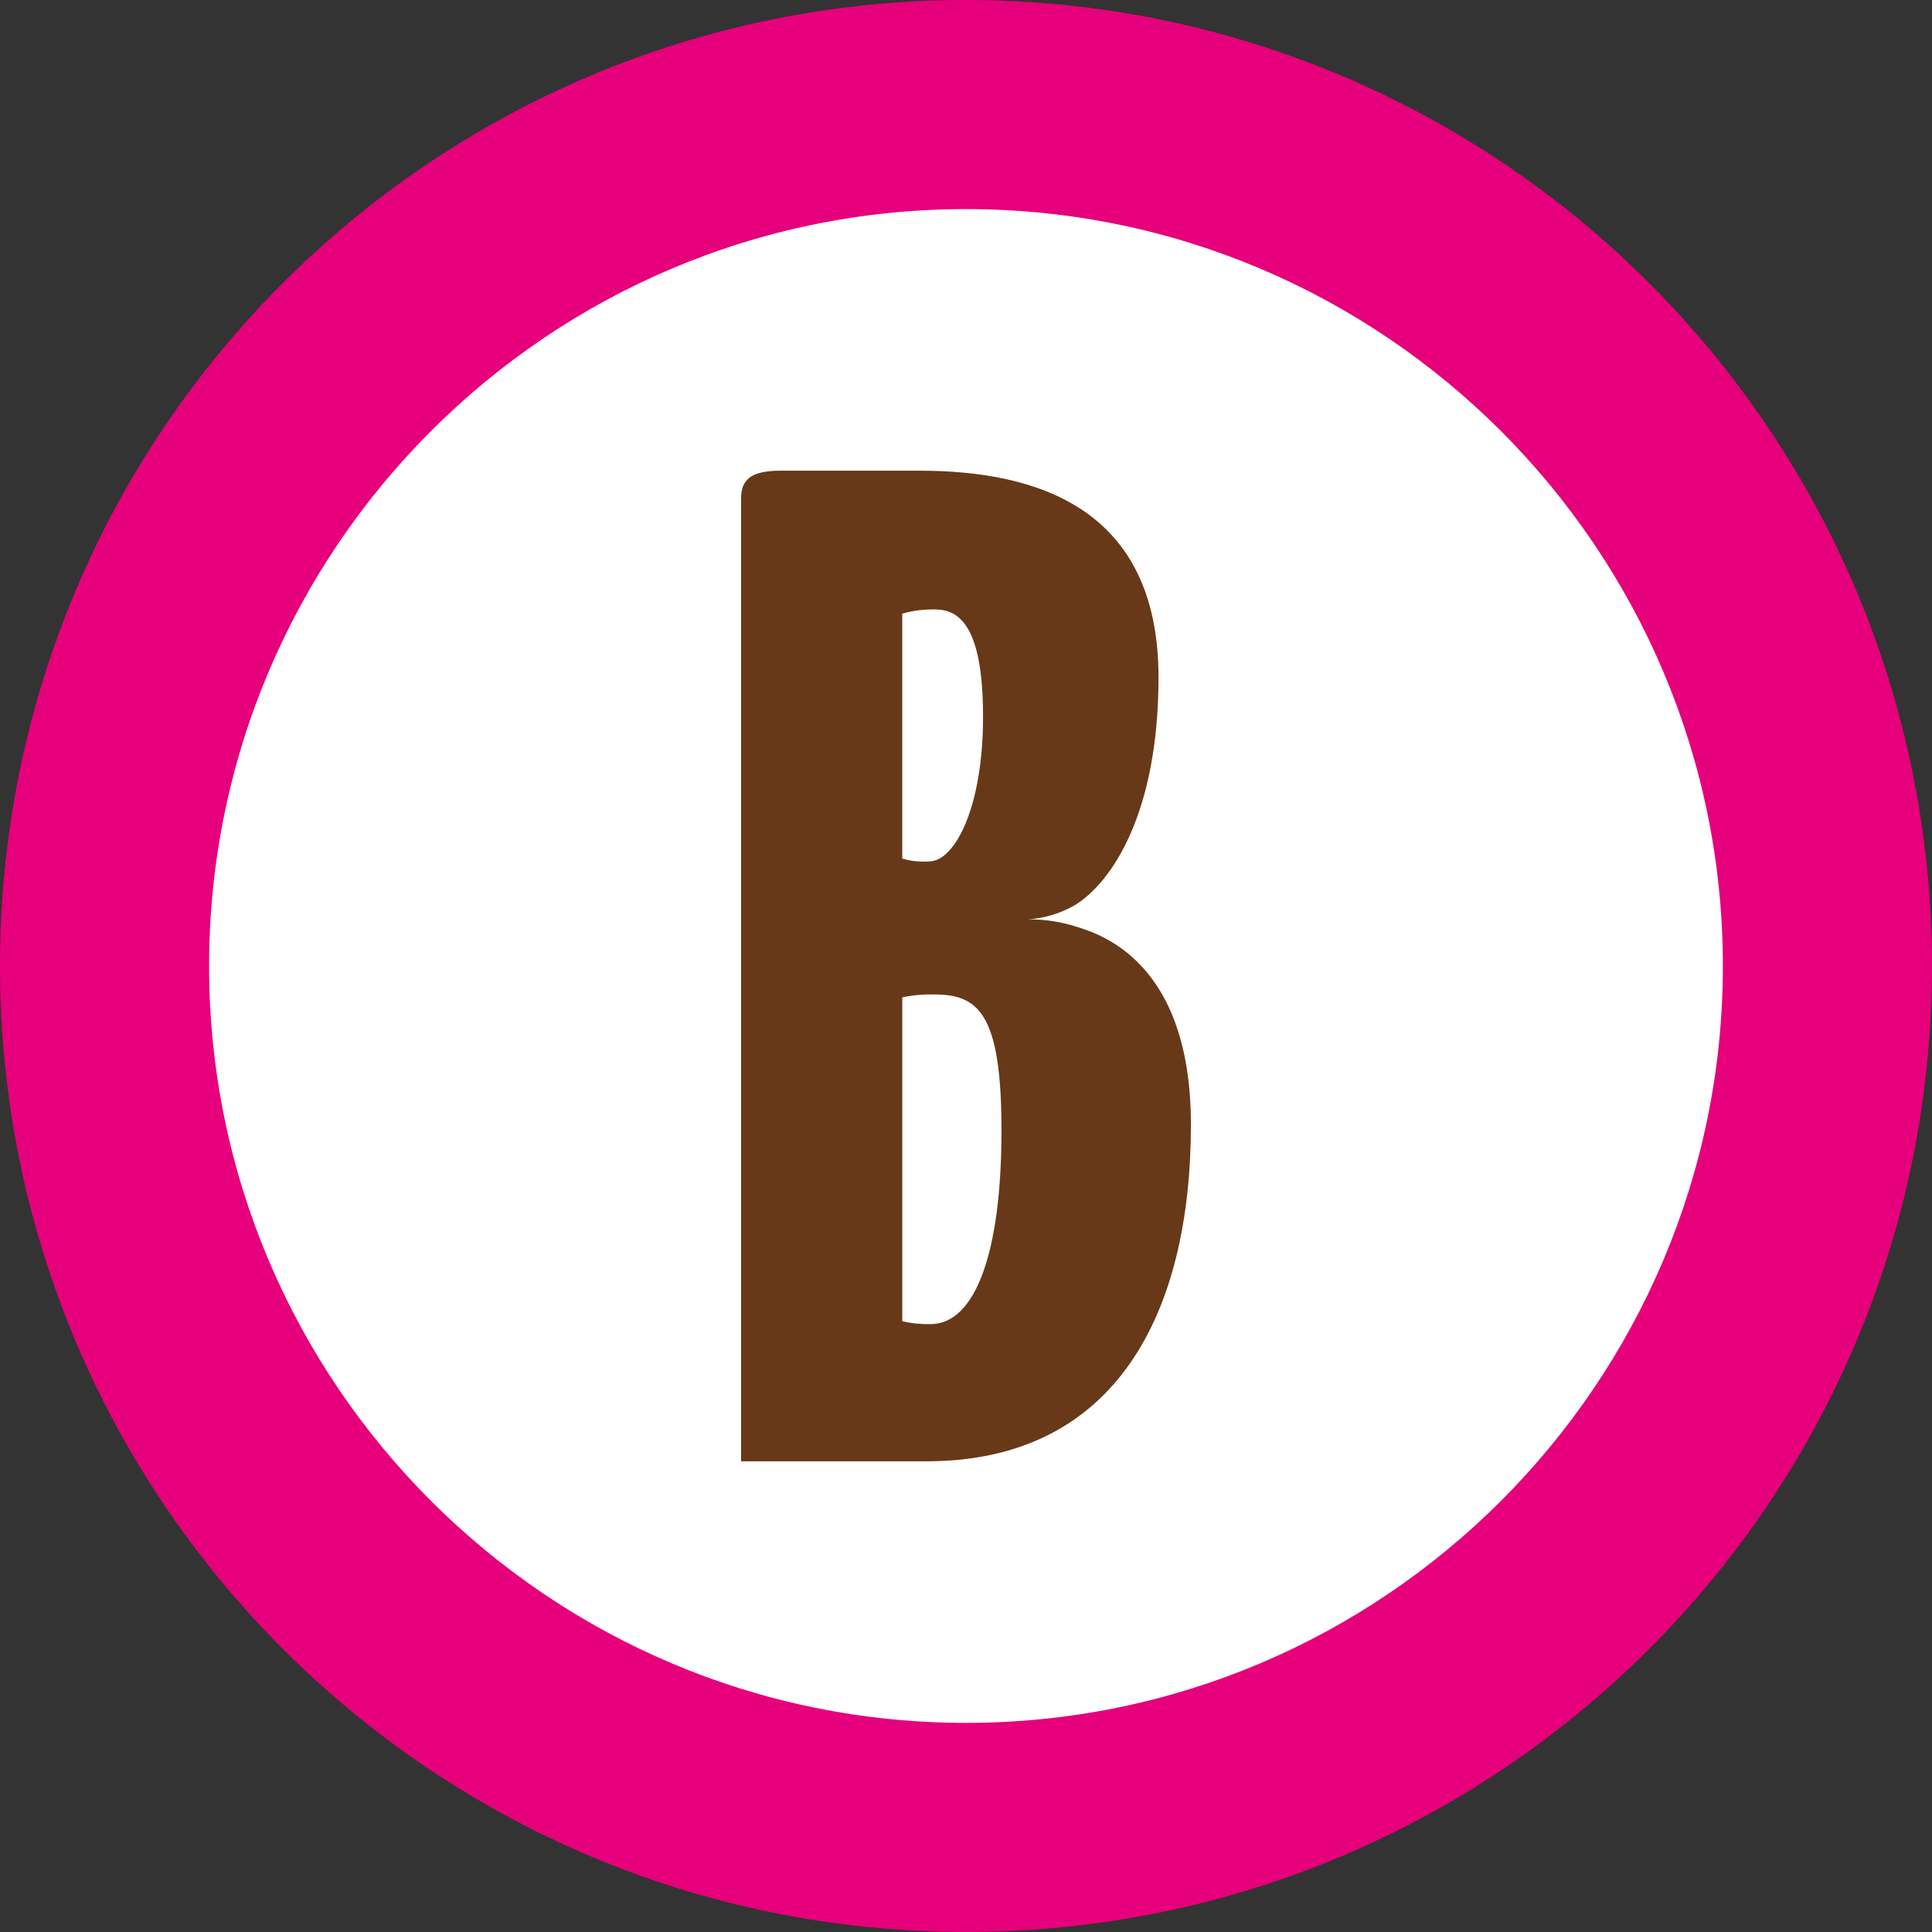 <svg xmlns="http://www.w3.org/2000/svg" version="1.1" xmlns:xlink="http://www.w3.org/1999/xlink" xmlns:svgjs="http://svgjs.dev/svgjs" width="46.201" height="46.201"><rect width="100%" height="100%" fill="#333333" stroke="none"/><svg id="SvgjsSvg1022" xmlns="http://www.w3.org/2000/svg" version="1.1" viewBox="0 0 46.201 46.201">
  <!-- Generator: Adobe Illustrator 29.2.1, SVG Export Plug-In . SVG Version: 2.1.0 Build 116)  -->
  <g>
    <path d="M23.1,43.7c-11.359,0-20.601-9.241-20.601-20.6C2.5,11.741,11.741,2.5,23.1,2.5s20.601,9.241,20.601,20.601c0,11.359-9.241,20.6-20.601,20.6Z" fill="#fff"></path>
    <path d="M23.1,5c9.981,0,18.1,8.12,18.1,18.1s-8.12,18.1-18.1,18.1S5,33.081,5,23.1,13.12,5,23.1,5M23.1,0C10.342,0,0,10.342,0,23.1s10.342,23.1,23.1,23.1c12.758,0,23.1-10.342,23.1-23.1S35.858,0,23.1,0h0Z" fill="#e6007b"></path>
  </g>
  <path id="SvgjsPath1021" d="M17.722,11.932c0-.44.2-.676.948-.676h3.316c2.844,0,5.718.914,5.718,4.941,0,3.248-1.117,4.906-2,5.448-.341.197-.723.313-1.116.34.343-.003.685.043,1.016.135.4.135,2.875.609,2.875,4.774,0,4.464-1.759,8.051-6.326,8.051h-4.431V11.932ZM21.577,20.532c.209.062.427.084.644.067.609,0,1.287-1.286,1.287-3.453,0-2.132-.542-2.572-1.15-2.572-.264-.005-.528.028-.782.1v5.855l.001.003ZM21.577,31.597c.222.05.45.073.678.067,1.05,0,1.694-1.657,1.694-4.636,0-2.841-.575-3.248-1.627-3.248-.25-.005-.5.018-.745.07v7.747Z" fill="#673918"></path>
</svg><style>@media (prefers-color-scheme: light) { :root { filter: none; } }
@media (prefers-color-scheme: dark) { :root { filter: none; } }
</style></svg>